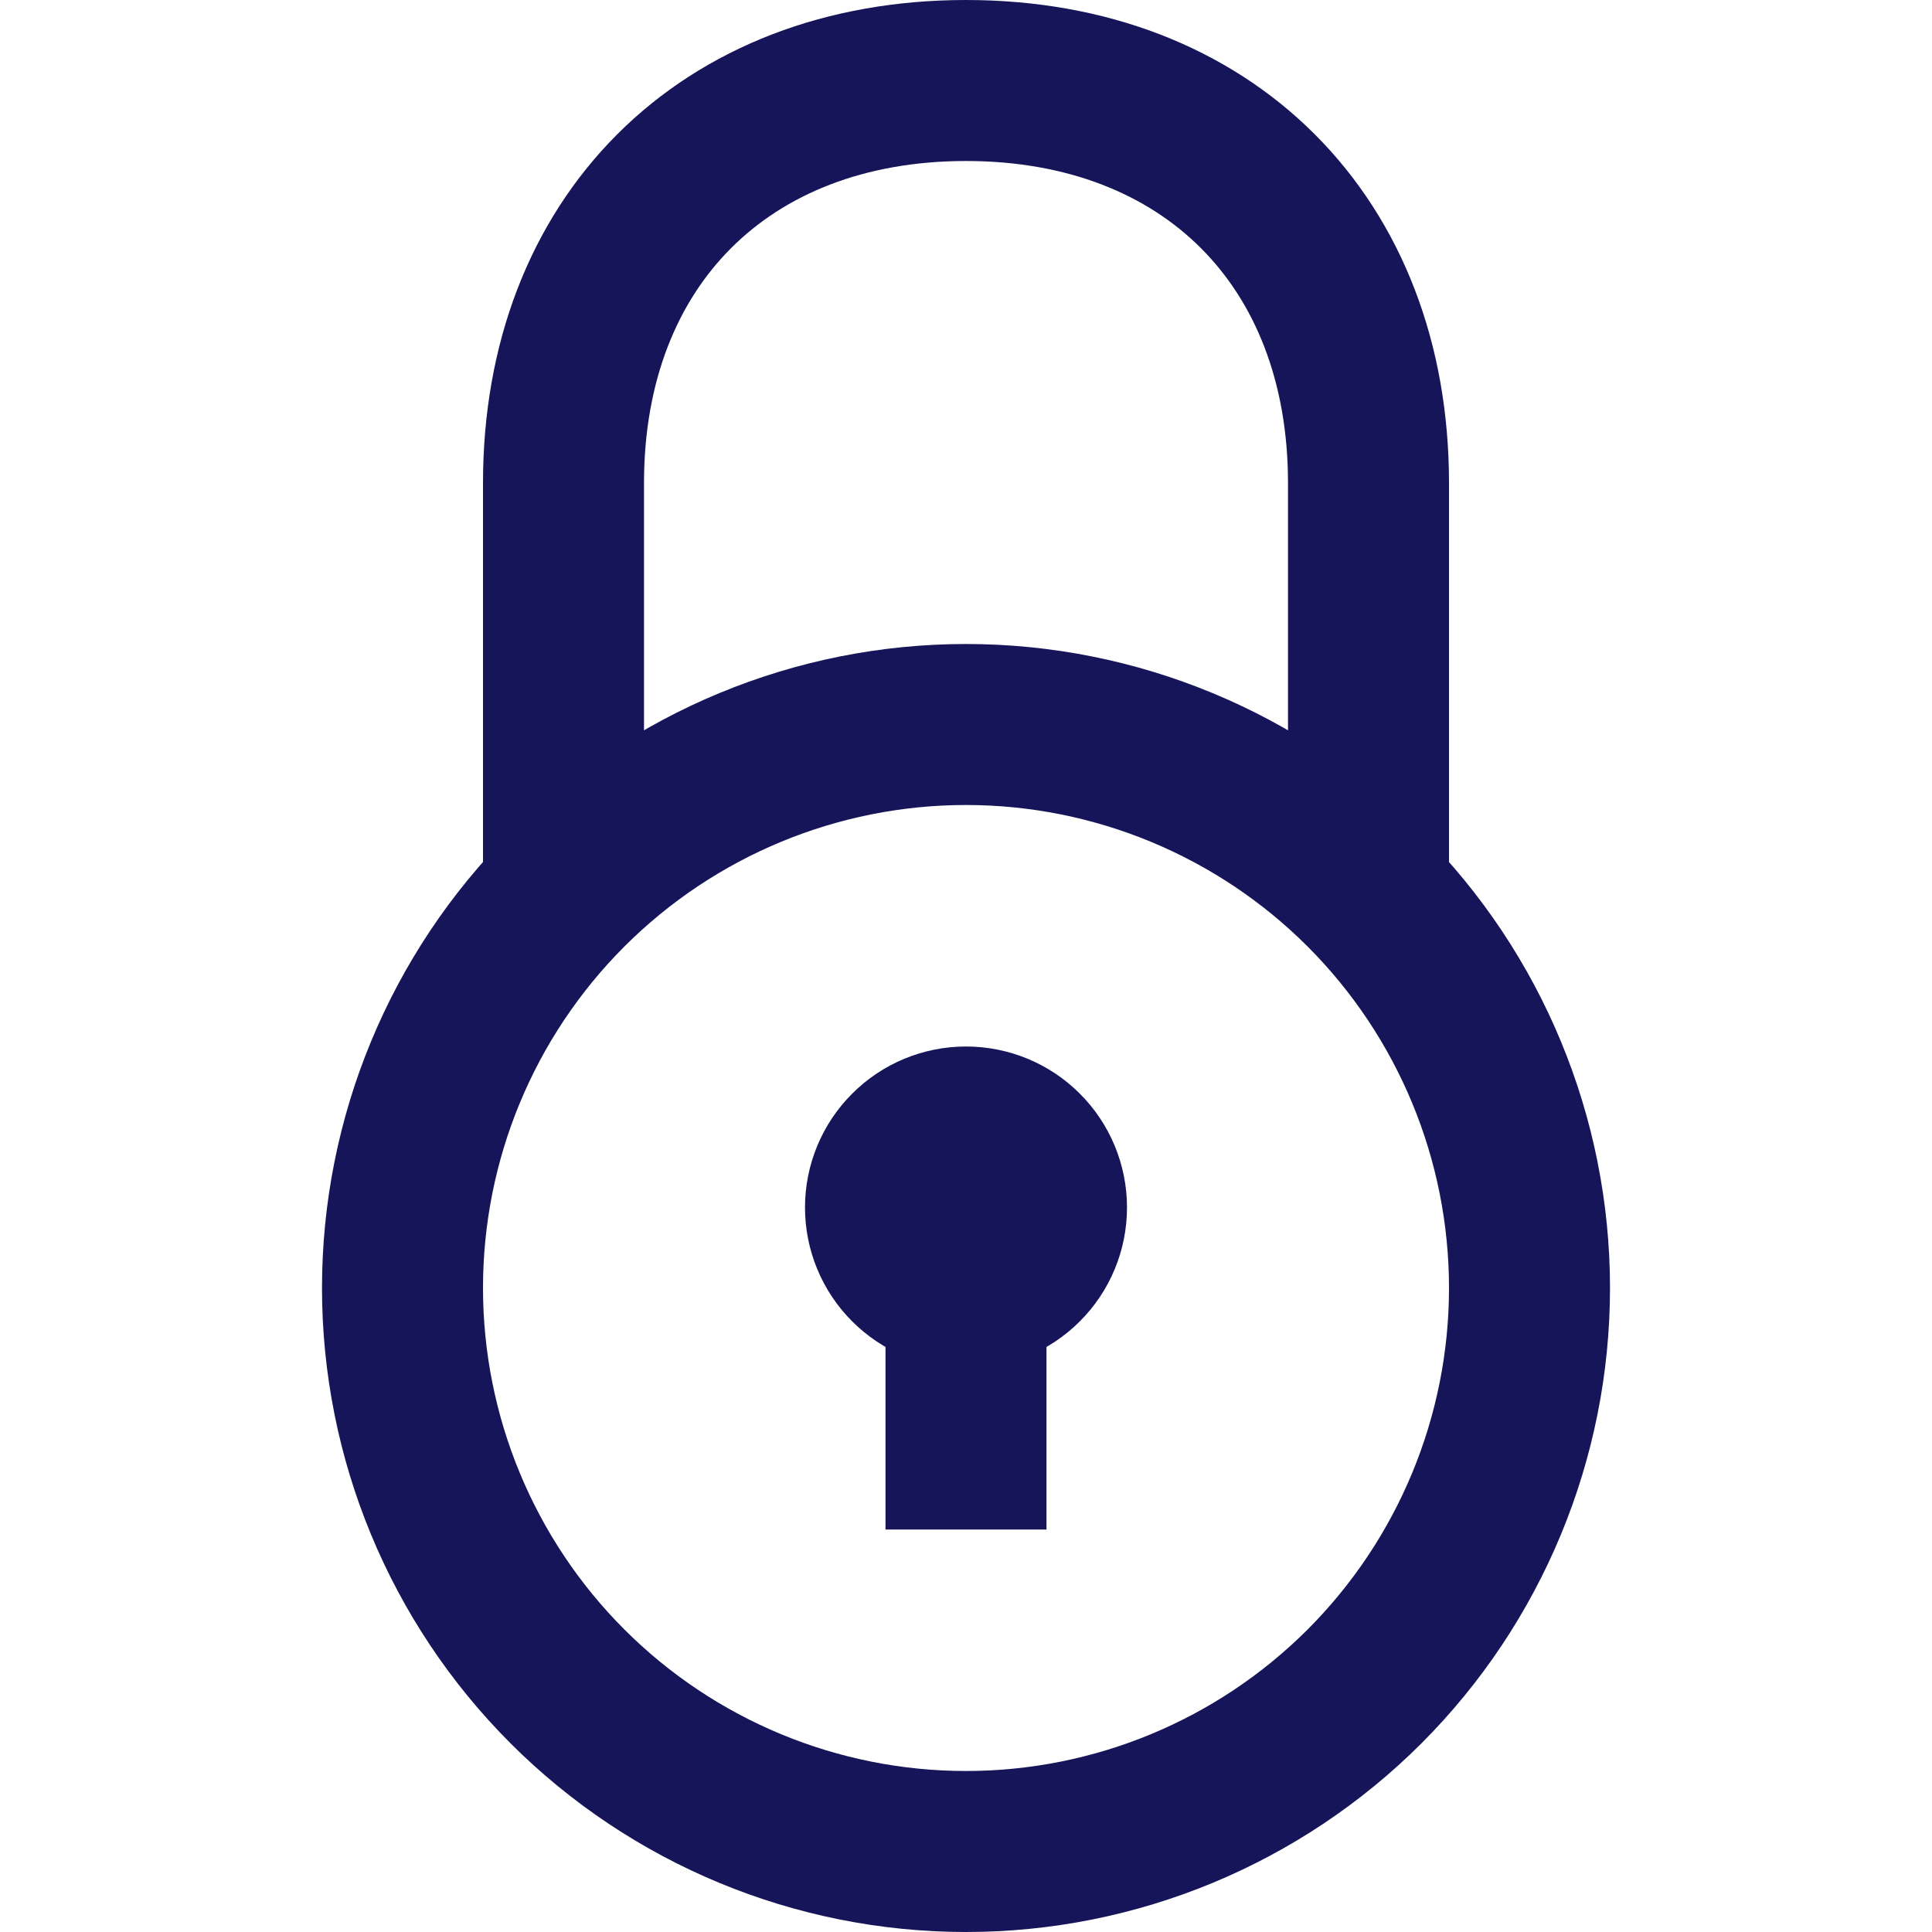 <svg width="24" height="24" viewBox="0 0 24 24" fill="none" xmlns="http://www.w3.org/2000/svg">
<path d="M7 11V6C7 3 9 1 12 1C15 1 17 3 17 6V11M12 15V19M12 23C13.857 23 15.637 22.262 16.95 20.95C18.262 19.637 19 17.857 19 16C19 14.143 18.262 12.363 16.95 11.05C15.637 9.738 13.857 9 12 9C10.143 9 8.363 9.738 7.05 11.05C5.737 12.363 5 14.143 5 16C5 17.857 5.737 19.637 7.05 20.95C8.363 22.262 10.143 23 12 23ZM12 16C12.265 16 12.52 15.895 12.707 15.707C12.895 15.52 13 15.265 13 15C13 14.735 12.895 14.48 12.707 14.293C12.52 14.105 12.265 14 12 14C11.735 14 11.48 14.105 11.293 14.293C11.105 14.48 11 14.735 11 15C11 15.265 11.105 15.52 11.293 15.707C11.48 15.895 11.735 16 12 16Z" stroke="#161559" stroke-width="2"/>
</svg>
